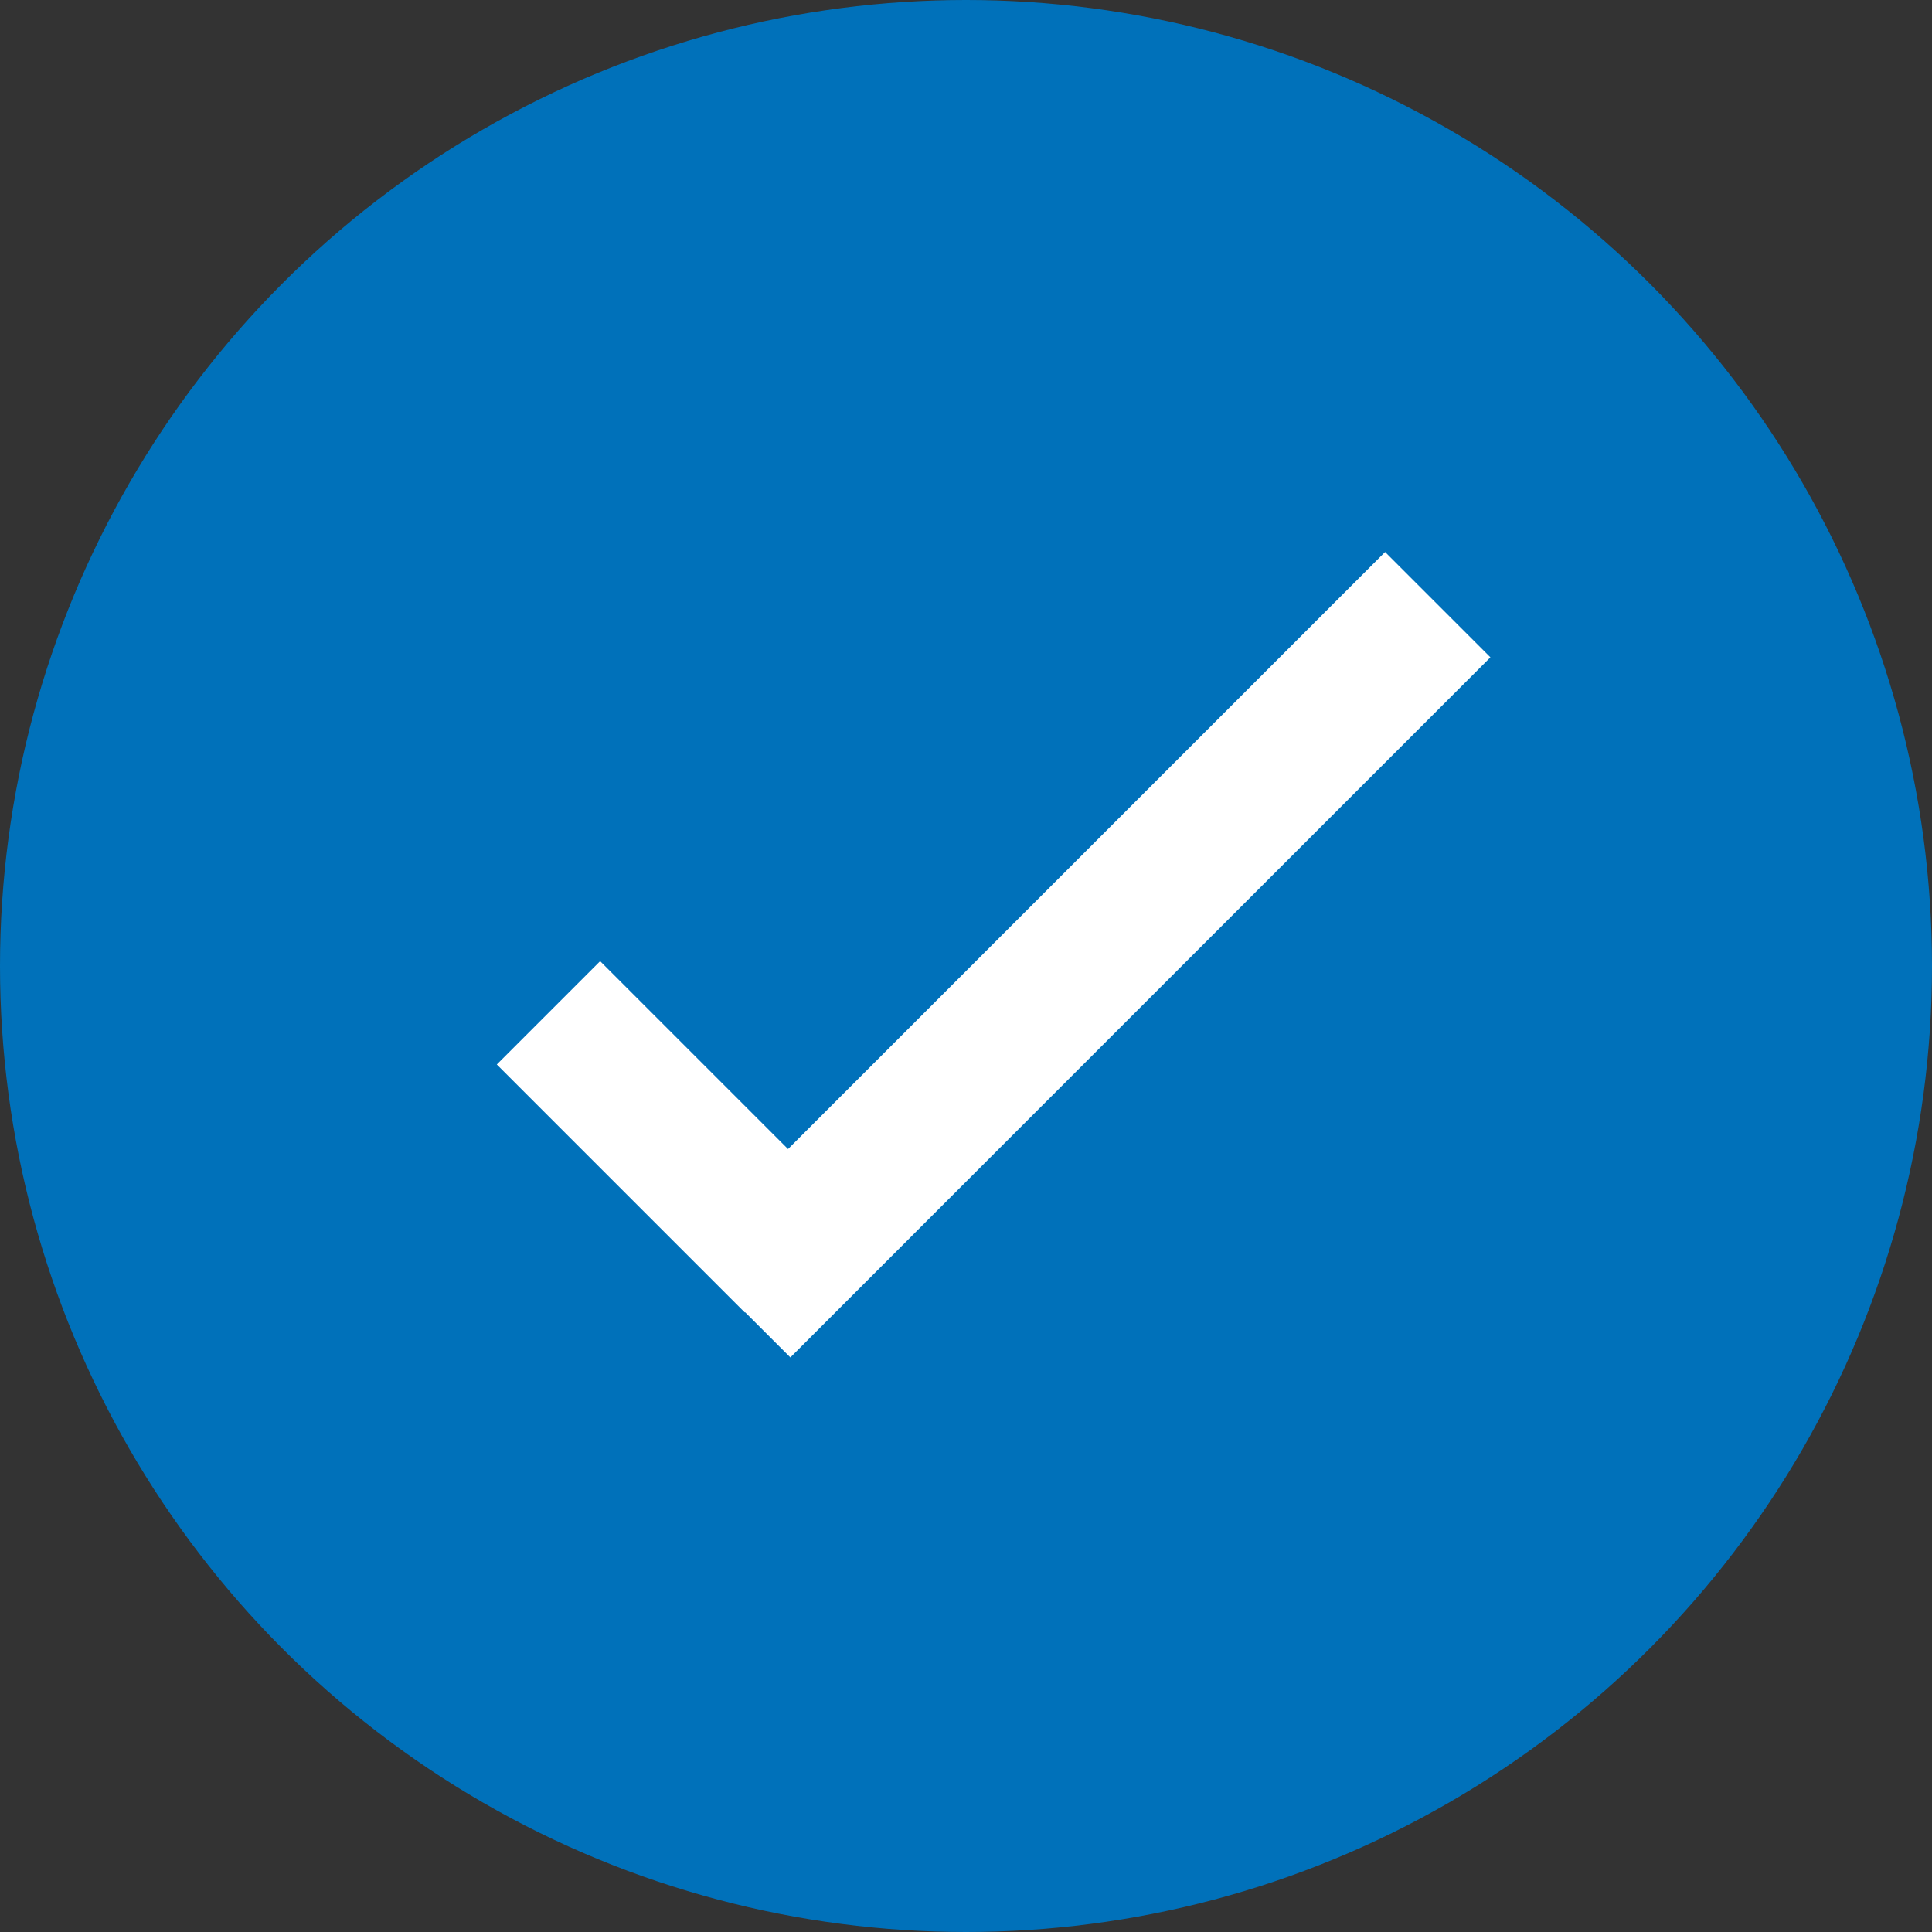 <?xml version="1.0" encoding="UTF-8"?>
<svg width="35px" height="35px" viewBox="0 0 35 35" version="1.1" xmlns="http://www.w3.org/2000/svg" xmlns:xlink="http://www.w3.org/1999/xlink">
    <rect x="0" y="0" width="35" height="35" fill="#333333" stroke="none"/>
    <!-- Generator: Sketch 3.6 (26304) - http://www.bohemiancoding.com/sketch -->
    <title>Group</title>
    <desc>Created with Sketch.</desc>
    <defs></defs>
    <g id="Page-1" stroke="none" stroke-width="1" fill="none" fill-rule="evenodd">
        <g id="Desktop-HD-Copy-7" transform="translate(-640, -220)">
            <g id="Footer" transform="translate(0, -3)">
                <g id="Group" transform="translate(640, 223)">
                    <circle id="Oval-235" fill="#0071BA" cx="17.5" cy="17.5" r="17.5"></circle>
                    <path d="M25.092,10 L14.276,20.816 L10.872,17.412 L9,19.284 L13.492,23.776 L13.497,23.771 L14.318,24.591 L27,11.908 L25.092,10 Z" id="Page-1" fill="#FFFFFF"></path>
                </g>
            </g>
        </g>
    </g>
</svg>